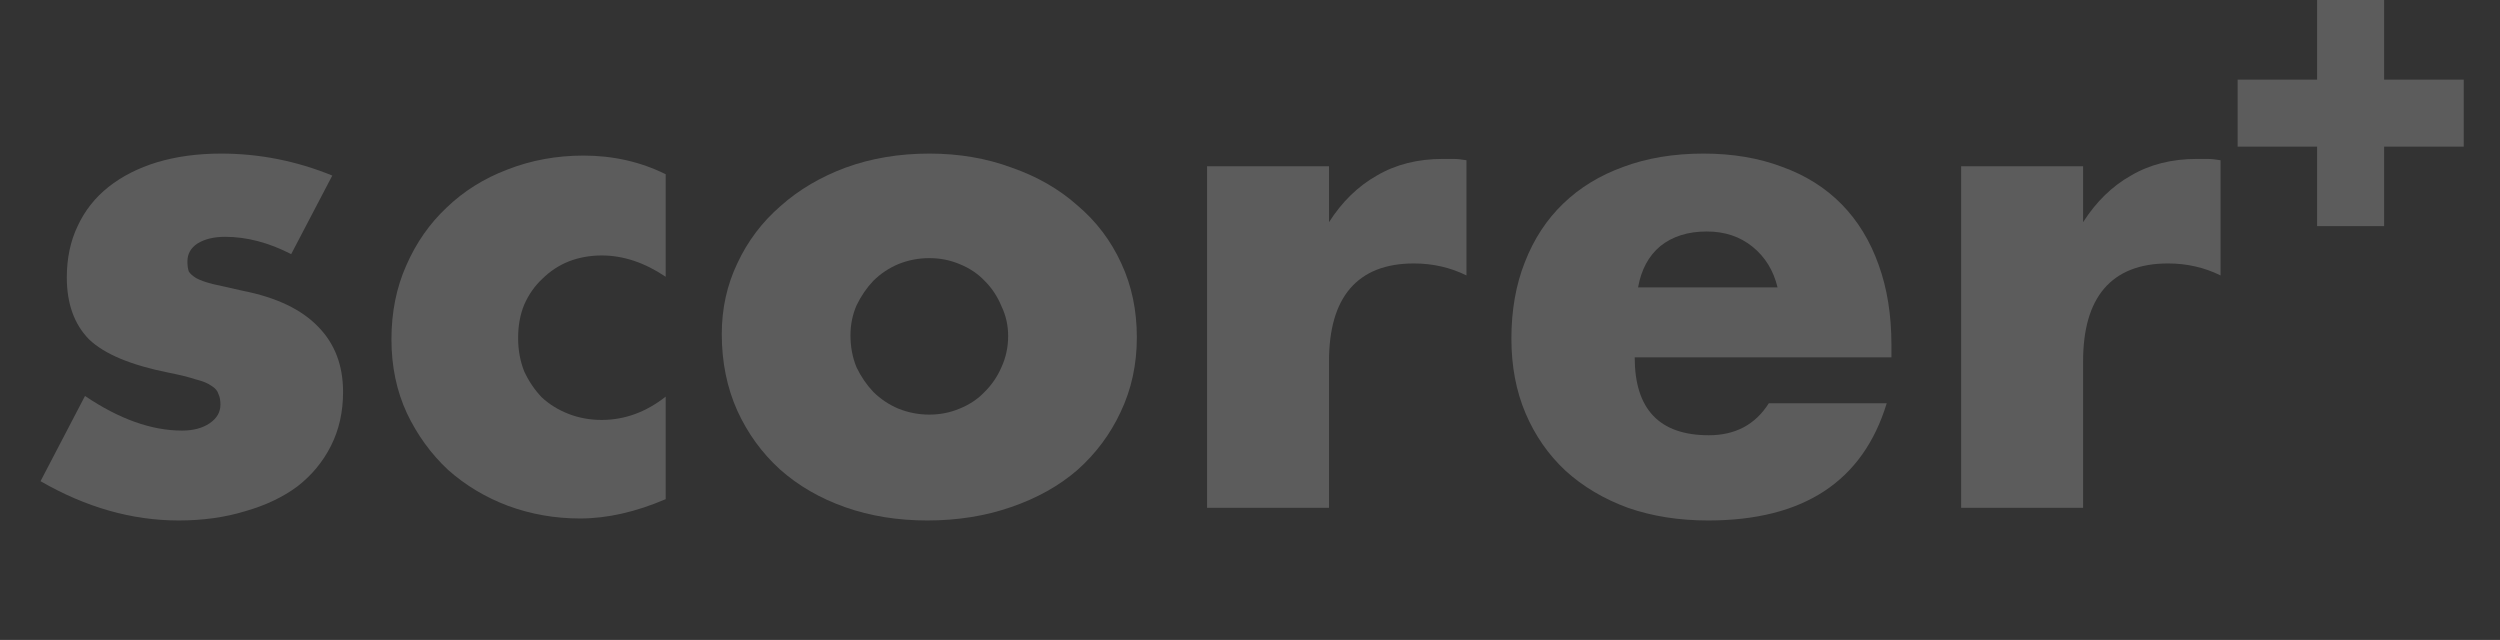 <svg width="586" height="150" viewBox="0 0 586 150" fill="none" xmlns="http://www.w3.org/2000/svg">
<rect x="0" y="0" width="586" height="150" fill="#333333" stroke="none"/>
<path d="M68.254 59.568C62.99 56.863 57.83 55.51 52.776 55.51C50.144 55.51 47.985 56.03 46.3 57.071C44.721 58.111 43.931 59.516 43.931 61.285C43.931 62.221 44.037 63.002 44.247 63.626C44.563 64.146 45.142 64.667 45.985 65.187C46.932 65.707 48.248 66.175 49.933 66.592C51.723 67.008 54.04 67.528 56.883 68.153C64.78 69.713 70.676 72.523 74.572 76.581C78.468 80.535 80.416 85.633 80.416 91.877C80.416 96.559 79.468 100.773 77.573 104.519C75.678 108.265 73.045 111.439 69.676 114.04C66.307 116.537 62.253 118.462 57.514 119.815C52.776 121.272 47.564 122 41.878 122C30.927 122 20.135 118.93 9.5 112.791L19.924 92.813C27.927 98.224 35.508 100.929 42.668 100.929C45.3 100.929 47.459 100.357 49.144 99.212C50.828 98.068 51.671 96.611 51.671 94.842C51.671 93.802 51.513 92.969 51.197 92.345C50.986 91.617 50.46 90.992 49.617 90.472C48.775 89.848 47.511 89.327 45.827 88.911C44.247 88.391 42.141 87.871 39.509 87.35C30.664 85.581 24.452 82.98 20.872 79.546C17.397 76.008 15.66 71.17 15.66 65.031C15.66 60.557 16.502 56.55 18.187 53.013C19.872 49.371 22.293 46.301 25.452 43.804C28.611 41.307 32.402 39.382 36.824 38.029C41.352 36.676 46.353 36 51.828 36C60.779 36 69.465 37.717 77.889 41.151L68.254 59.568Z" fill="white" fill-opacity="0.2"/>
<path d="M156.037 64.875C151.088 61.545 146.087 59.88 141.033 59.88C138.295 59.88 135.715 60.349 133.293 61.285C130.977 62.221 128.924 63.574 127.134 65.343C125.344 67.008 123.922 69.037 122.869 71.43C121.922 73.719 121.448 76.321 121.448 79.234C121.448 82.044 121.922 84.645 122.869 87.038C123.922 89.327 125.291 91.356 126.976 93.125C128.766 94.79 130.872 96.091 133.293 97.027C135.715 97.964 138.295 98.432 141.033 98.432C146.403 98.432 151.404 96.611 156.037 92.969V117.005C148.982 120.023 142.296 121.532 135.978 121.532C130.082 121.532 124.449 120.543 119.079 118.566C113.814 116.589 109.128 113.78 105.022 110.138C101.021 106.392 97.809 101.97 95.387 96.871C92.966 91.668 91.755 85.894 91.755 79.546C91.755 73.199 92.913 67.424 95.229 62.221C97.546 56.915 100.705 52.388 104.706 48.642C108.707 44.792 113.445 41.827 118.921 39.746C124.501 37.561 130.45 36.468 136.768 36.468C143.718 36.468 150.141 37.925 156.037 40.839V64.875Z" fill="white" fill-opacity="0.2"/>
<path d="M199.35 78.61C199.35 81.315 199.824 83.812 200.772 86.102C201.825 88.287 203.141 90.212 204.72 91.877C206.405 93.541 208.353 94.842 210.564 95.779C212.881 96.715 215.302 97.183 217.83 97.183C220.357 97.183 222.726 96.715 224.937 95.779C227.253 94.842 229.201 93.541 230.781 91.877C232.466 90.212 233.782 88.287 234.729 86.102C235.782 83.812 236.309 81.367 236.309 78.766C236.309 76.269 235.782 73.927 234.729 71.742C233.782 69.453 232.466 67.476 230.781 65.811C229.201 64.146 227.253 62.846 224.937 61.909C222.726 60.973 220.357 60.505 217.83 60.505C215.302 60.505 212.881 60.973 210.564 61.909C208.353 62.846 206.405 64.146 204.72 65.811C203.141 67.476 201.825 69.401 200.772 71.586C199.824 73.771 199.35 76.112 199.35 78.61ZM169.183 78.298C169.183 72.367 170.394 66.852 172.816 61.753C175.238 56.55 178.607 52.076 182.924 48.33C187.241 44.48 192.348 41.463 198.245 39.278C204.247 37.093 210.775 36 217.83 36C224.779 36 231.202 37.093 237.098 39.278C243.1 41.359 248.26 44.324 252.577 48.174C256.999 51.92 260.421 56.447 262.843 61.753C265.265 66.956 266.476 72.731 266.476 79.078C266.476 85.425 265.212 91.252 262.685 96.559C260.263 101.762 256.894 106.288 252.577 110.138C248.26 113.884 243.048 116.797 236.941 118.878C230.939 120.959 224.41 122 217.356 122C210.406 122 203.983 120.959 198.087 118.878C192.19 116.797 187.083 113.832 182.766 109.982C178.555 106.132 175.238 101.554 172.816 96.247C170.394 90.836 169.183 84.853 169.183 78.298Z" fill="white" fill-opacity="0.2"/>
<path d="M282.933 38.965H311.52V52.076C314.574 47.29 318.312 43.648 322.734 41.151C327.156 38.549 332.316 37.249 338.212 37.249C338.949 37.249 339.739 37.249 340.582 37.249C341.529 37.249 342.582 37.353 343.74 37.561V64.563C339.95 62.69 335.843 61.753 331.421 61.753C324.787 61.753 319.786 63.73 316.416 67.684C313.152 71.534 311.52 77.205 311.52 84.697V119.034H282.933V38.965Z" fill="white" fill-opacity="0.2"/>
<path d="M416.659 67.372C415.711 63.418 413.764 60.244 410.815 57.851C407.867 55.458 404.287 54.261 400.075 54.261C395.653 54.261 392.02 55.406 389.177 57.695C386.44 59.984 384.702 63.21 383.965 67.372H416.659ZM383.175 83.76C383.175 95.935 388.967 102.022 400.549 102.022C406.761 102.022 411.447 99.525 414.606 94.53H442.246C436.665 112.843 422.714 122 400.391 122C393.547 122 387.282 121.012 381.596 119.034C375.91 116.953 371.014 114.04 366.907 110.294C362.906 106.548 359.8 102.074 357.589 96.871C355.378 91.668 354.272 85.841 354.272 79.39C354.272 72.731 355.325 66.748 357.431 61.441C359.537 56.03 362.538 51.452 366.433 47.706C370.329 43.96 375.015 41.099 380.49 39.122C386.071 37.041 392.336 36 399.285 36C406.13 36 412.289 37.041 417.765 39.122C423.24 41.099 427.873 44.012 431.664 47.862C435.454 51.712 438.35 56.447 440.35 62.065C442.351 67.58 443.351 73.823 443.351 80.795V83.76H383.175Z" fill="white" fill-opacity="0.2"/>
<path d="M459.692 38.965H488.28V52.076C491.333 47.29 495.071 43.648 499.494 41.151C503.916 38.549 509.075 37.249 514.972 37.249C515.709 37.249 516.499 37.249 517.341 37.249C518.289 37.249 519.342 37.353 520.5 37.561V64.563C516.709 62.69 512.603 61.753 508.18 61.753C501.547 61.753 496.545 63.73 493.176 67.684C489.912 71.534 488.28 77.205 488.28 84.697V119.034H459.692V38.965Z" fill="white" fill-opacity="0.2"/>
<path d="M558.837 18.663V0H543.127V18.663H524.5V34.373H543.127V53H558.837V34.373H577.5V18.663H558.837Z" fill="white" fill-opacity="0.2"/>
</svg>
